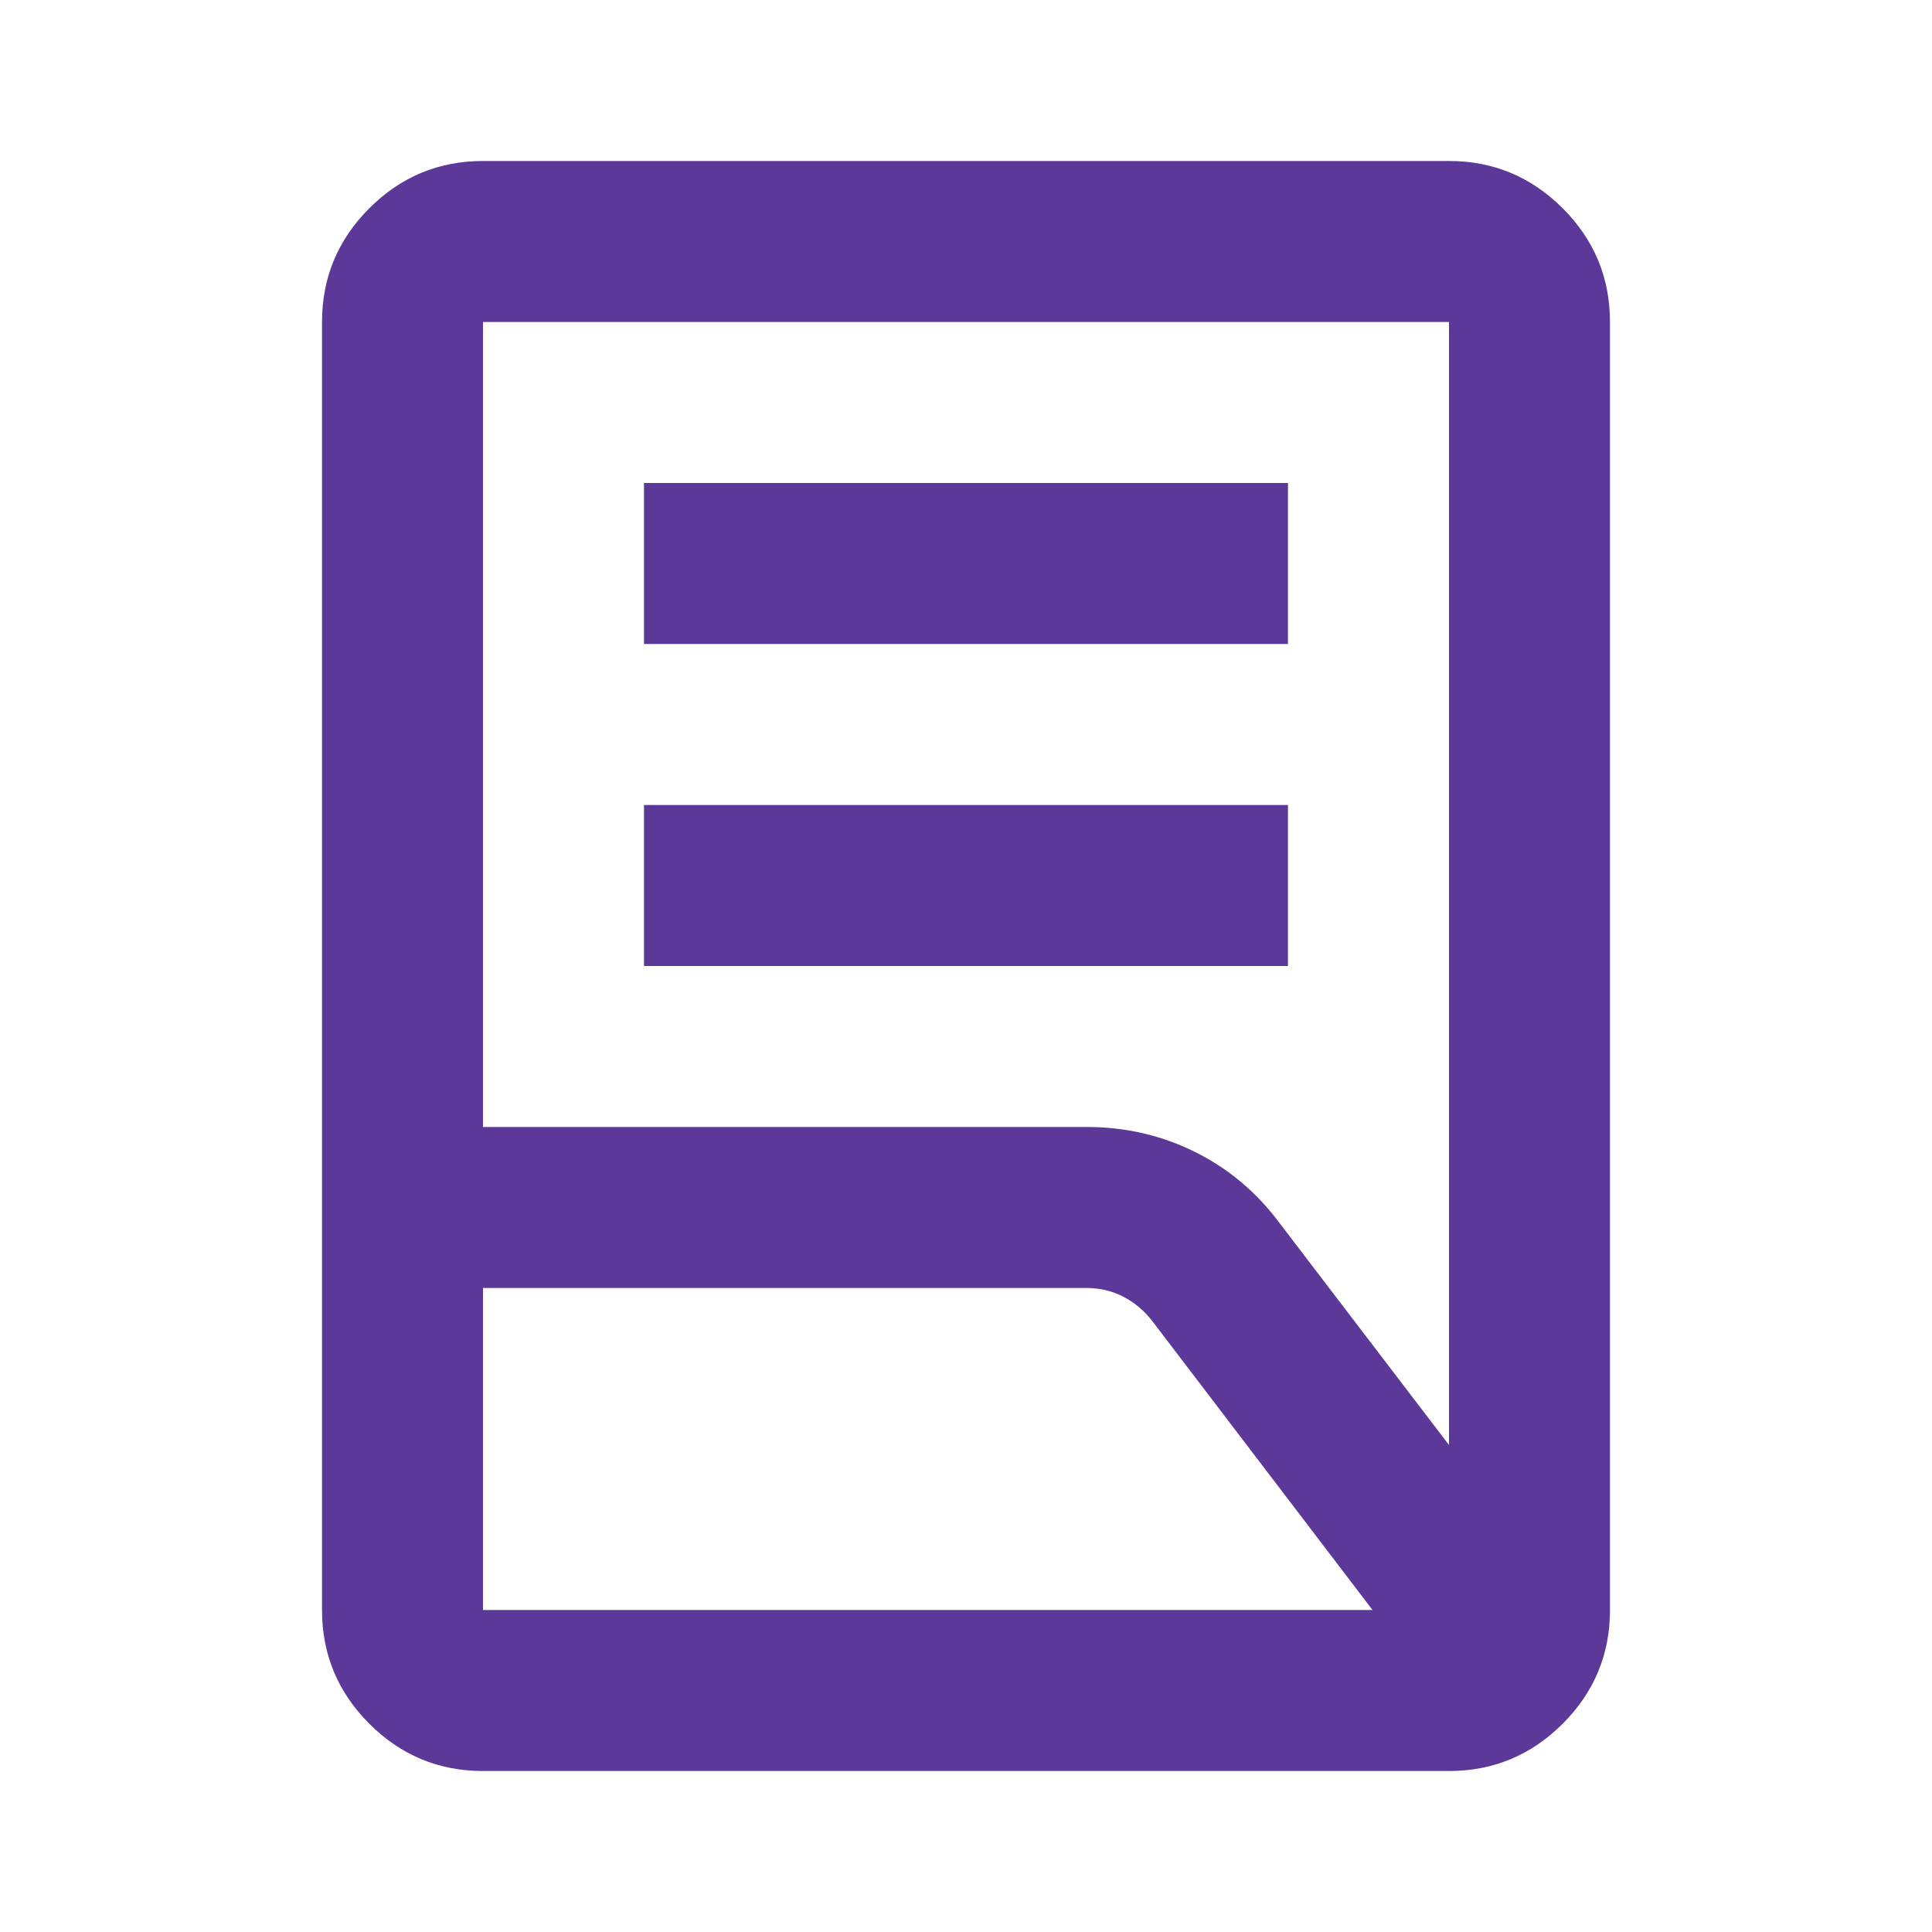 <svg width="40" height="40" viewBox="0 0 40 40" fill="none" xmlns="http://www.w3.org/2000/svg">
<path d="M13.333 20V16.667H26.666V20H13.333ZM13.333 13.333V10H26.666V13.333H13.333ZM10 23.333H22.5C23.305 23.333 24.055 23.507 24.75 23.854C25.444 24.201 26.028 24.694 26.5 25.333L30 29.917V6.667H10V23.333ZM10 33.333H28.416L23.875 27.375C23.708 27.153 23.507 26.979 23.271 26.854C23.035 26.729 22.778 26.667 22.5 26.667H10V33.333ZM30 36.667H10C9.083 36.667 8.298 36.34 7.646 35.688C6.993 35.035 6.667 34.25 6.667 33.333V6.667C6.667 5.75 6.993 4.965 7.646 4.312C8.298 3.66 9.083 3.333 10 3.333H30C30.916 3.333 31.701 3.66 32.354 4.312C33.007 4.965 33.333 5.75 33.333 6.667V33.333C33.333 34.25 33.007 35.035 32.354 35.688C31.701 36.34 30.916 36.667 30 36.667Z" fill="#5C3899"/>
</svg>
